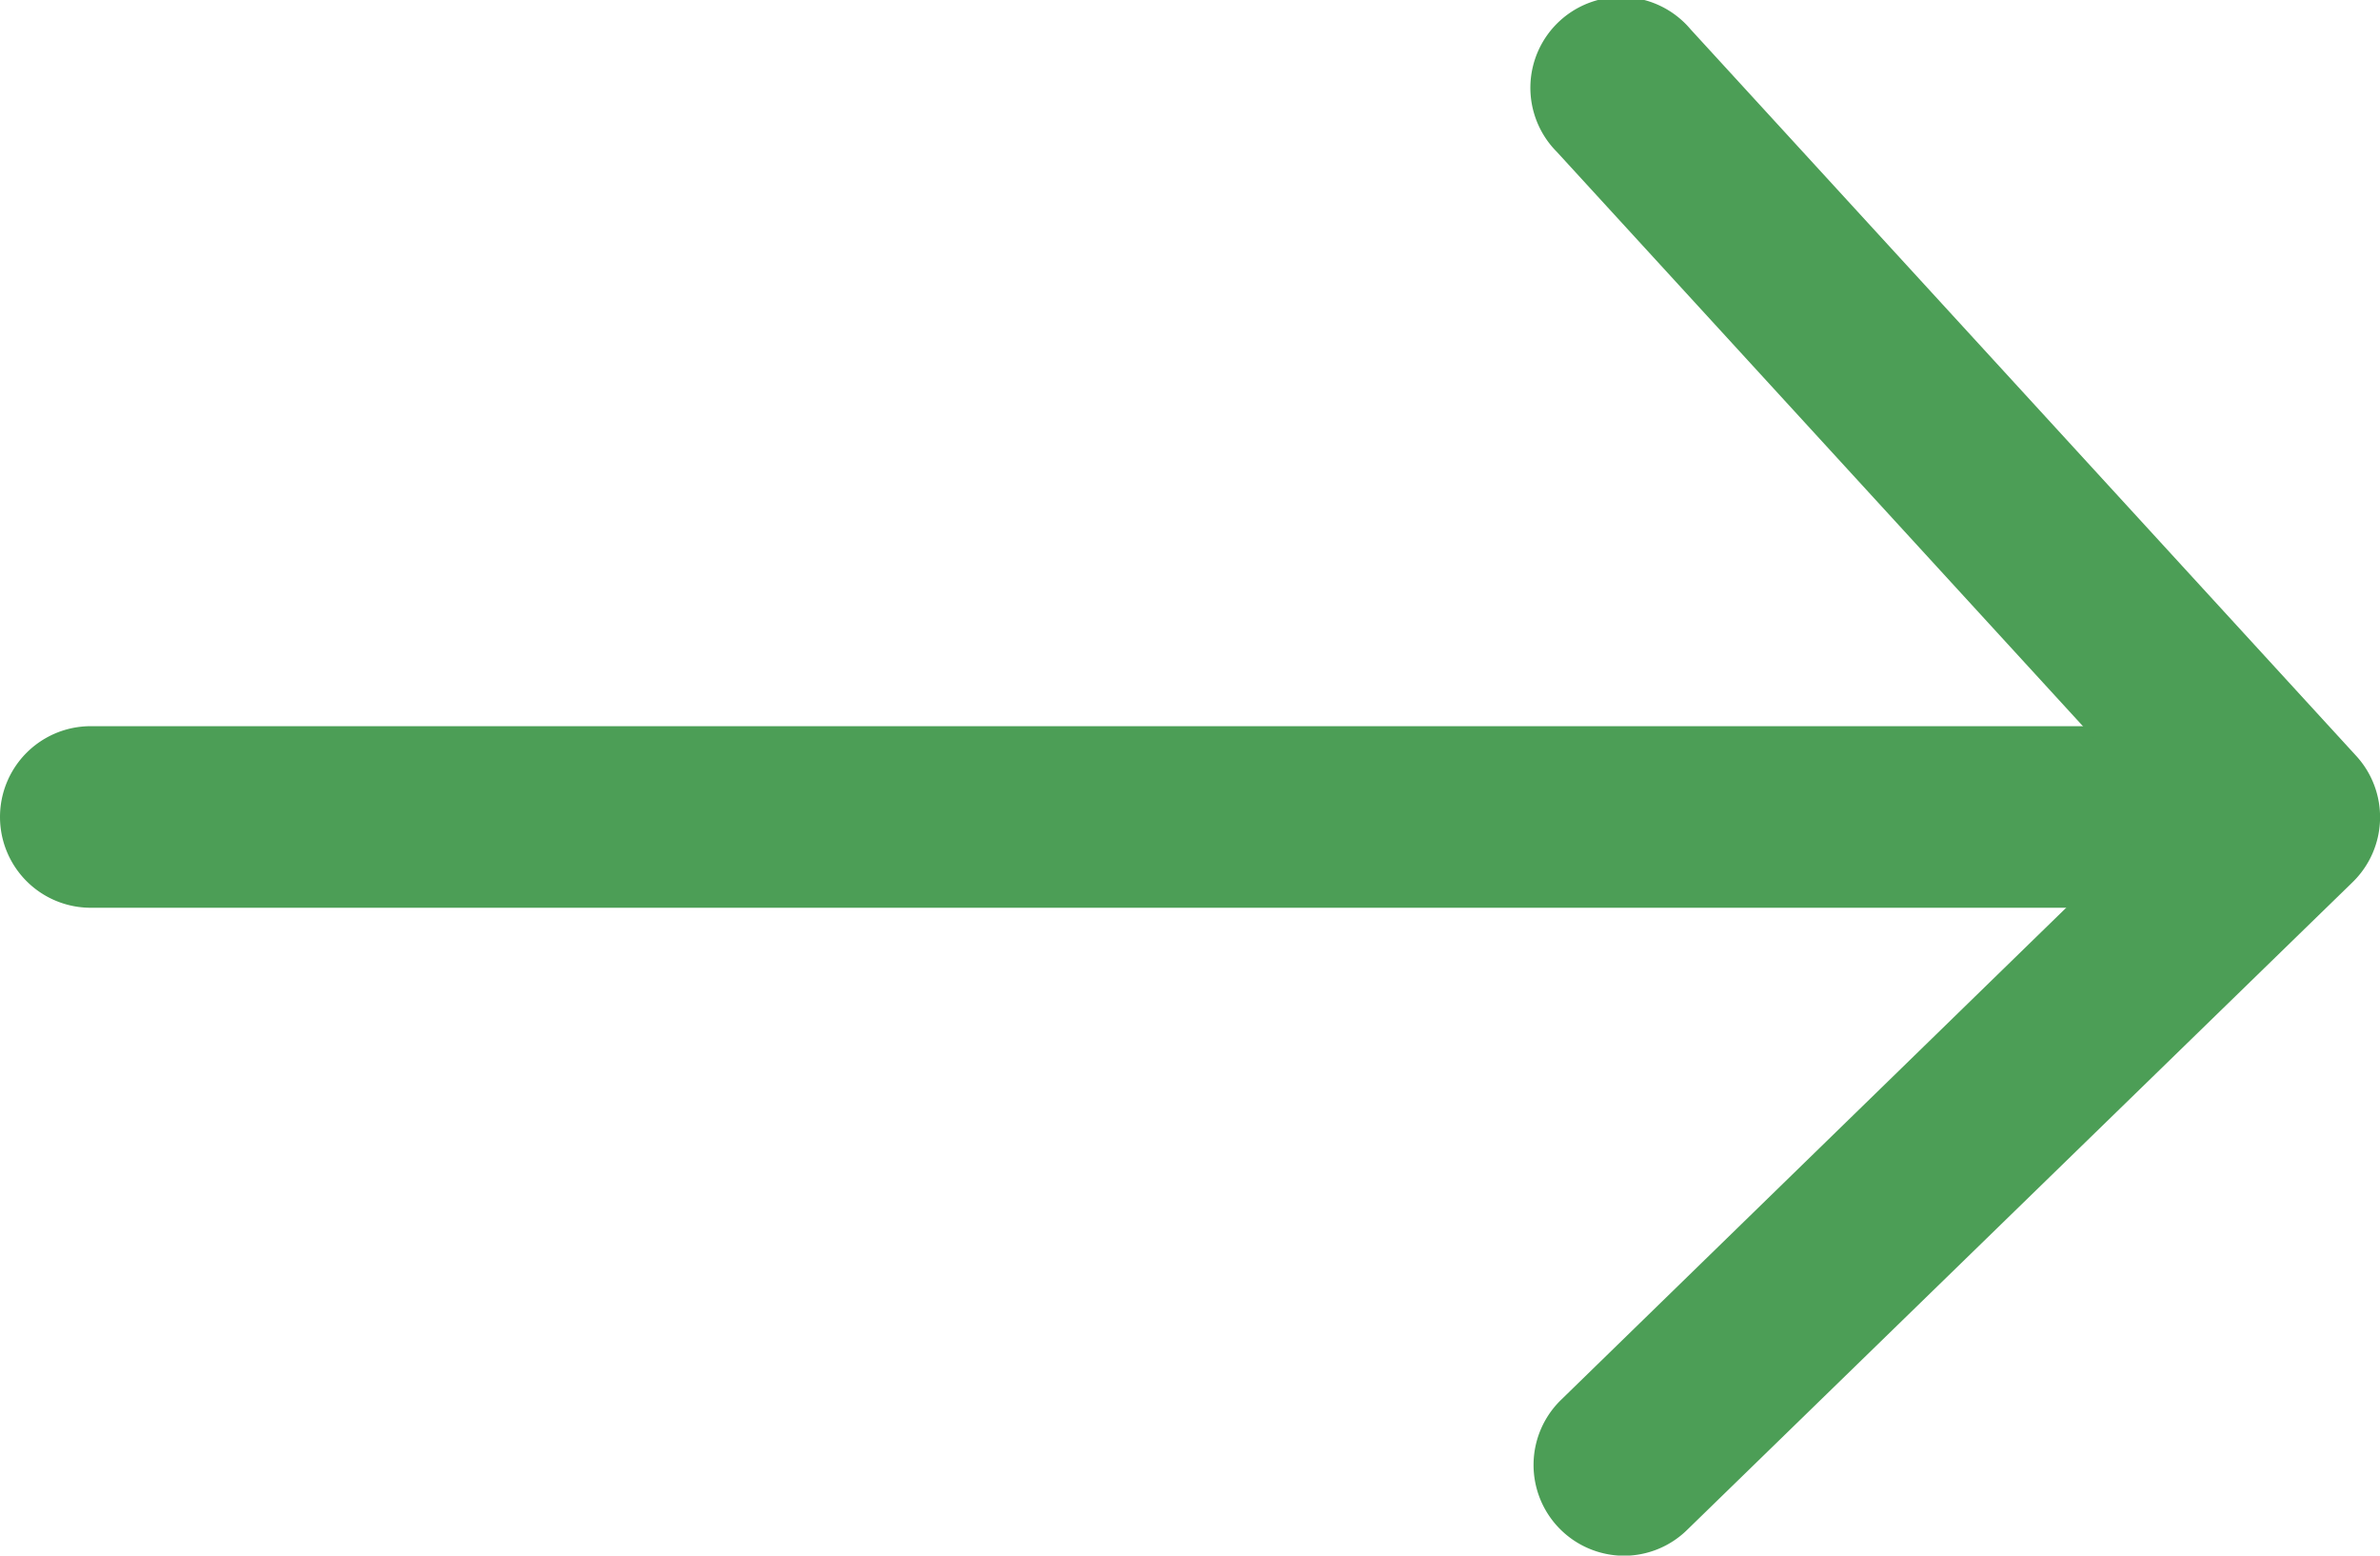 <svg id="noun_Arrow_2367821" xmlns="http://www.w3.org/2000/svg" width="13.792" height="9.012" viewBox="0 0 13.792 9.012">
  <g id="Groupe_10" data-name="Groupe 10" transform="translate(0 4.209)">
    <path id="Tracé_28" data-name="Tracé 28" d="M42.933,49.3H30.867a.526.526,0,1,1,0-1.052H42.933a.526.526,0,1,1,0,1.052Z" transform="translate(-30.341 -48.25)" fill="#4c9e56"/>
  </g>
  <g id="Groupe_11" data-name="Groupe 11" transform="translate(8.884 0)">
    <path id="Tracé_29" data-name="Tracé 29" d="M56.208,45.257a.526.526,0,0,1-.367-.9l3.491-3.4-3.512-3.833a.526.526,0,1,1,.775-.71l3.857,4.209a.525.525,0,0,1-.021.732l-3.856,3.752A.523.523,0,0,1,56.208,45.257Z" transform="translate(-55.682 -36.244)" fill="#4c9e56"/>
  </g>
</svg>
